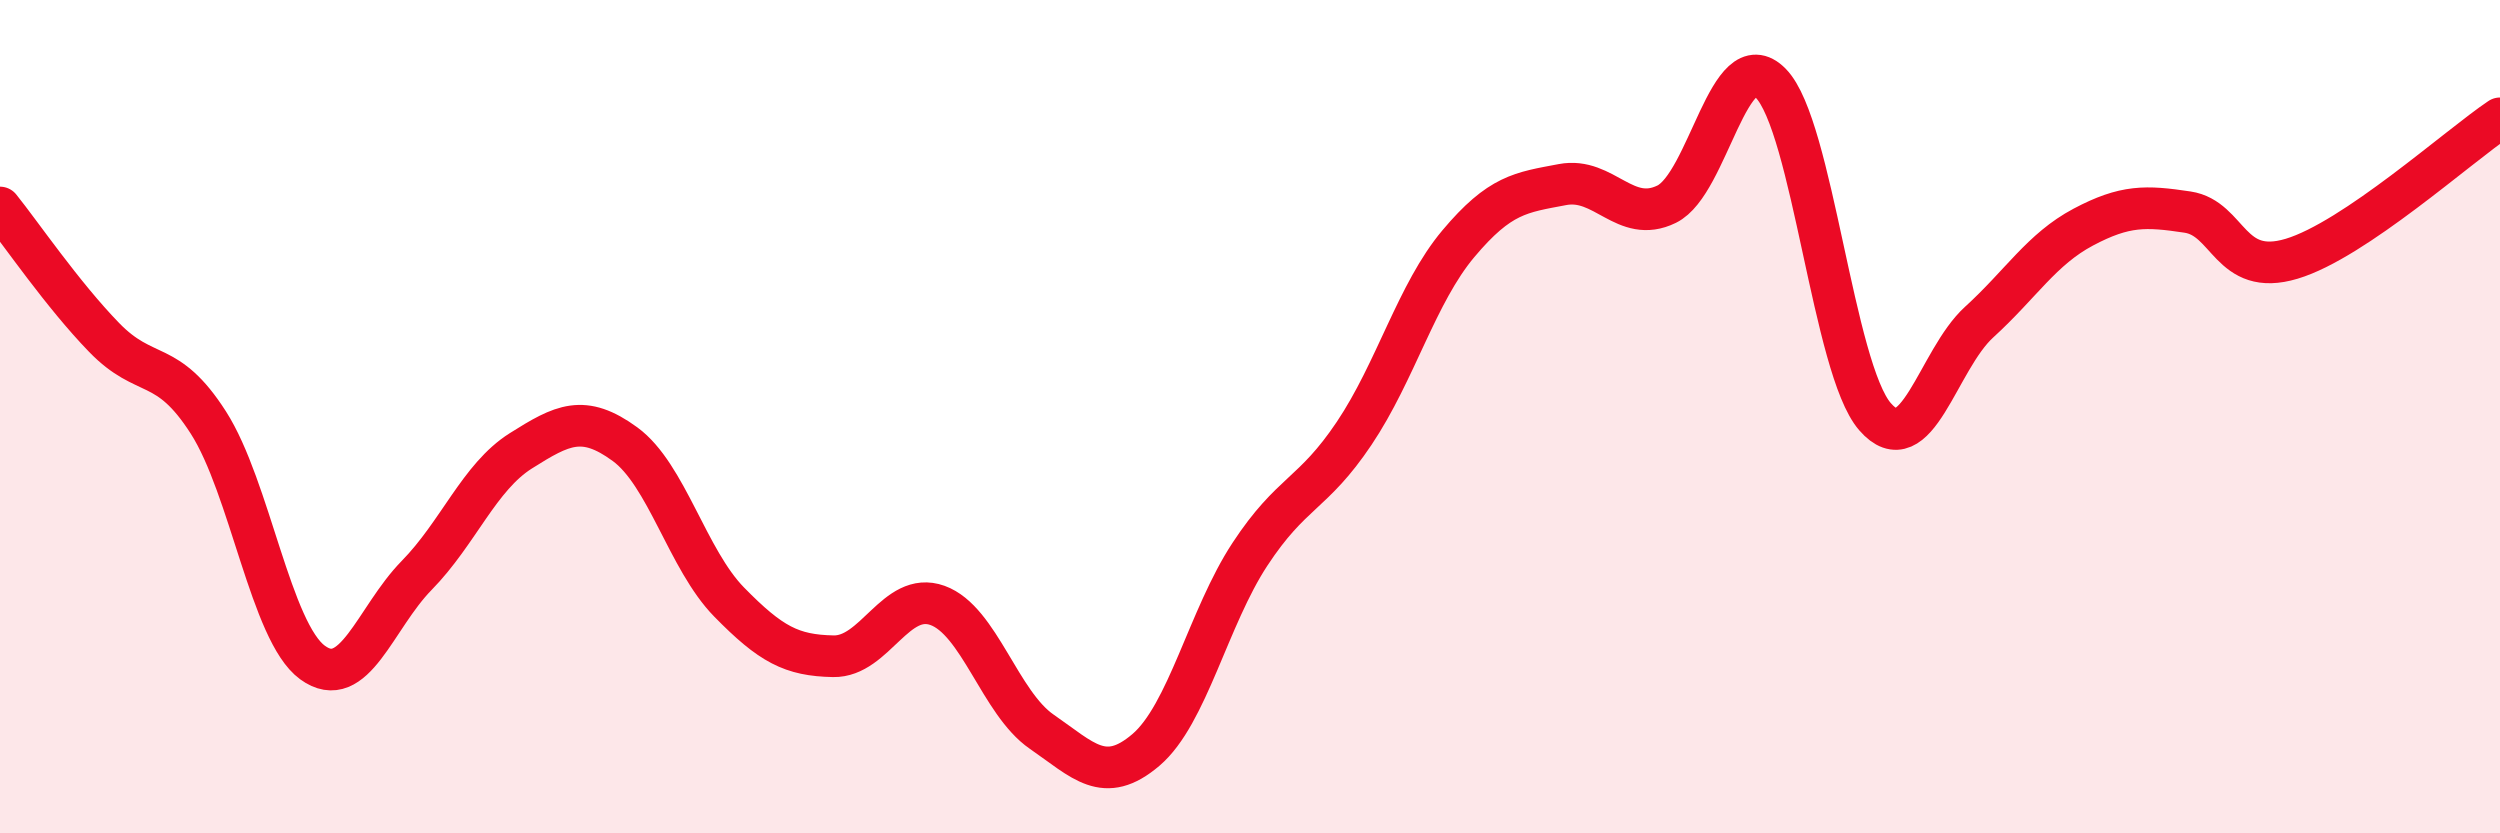 
    <svg width="60" height="20" viewBox="0 0 60 20" xmlns="http://www.w3.org/2000/svg">
      <path
        d="M 0,4.98 C 0.5,5.6 1.5,7.07 2.5,8.1 C 3.5,9.13 4,8.58 5,10.14 C 6,11.7 6.5,15.17 7.5,15.9 C 8.5,16.63 9,14.83 10,13.81 C 11,12.79 11.5,11.45 12.5,10.82 C 13.5,10.19 14,9.93 15,10.66 C 16,11.39 16.5,13.43 17.5,14.45 C 18.5,15.47 19,15.73 20,15.75 C 21,15.77 21.5,14.17 22.5,14.53 C 23.5,14.89 24,16.87 25,17.56 C 26,18.25 26.5,18.85 27.5,18 C 28.5,17.15 29,14.82 30,13.3 C 31,11.78 31.5,11.89 32.5,10.4 C 33.5,8.91 34,7.04 35,5.85 C 36,4.66 36.5,4.62 37.5,4.43 C 38.5,4.24 39,5.39 40,4.9 C 41,4.41 41.5,0.98 42.5,2 C 43.5,3.02 44,8.85 45,10 C 46,11.15 46.5,8.64 47.5,7.73 C 48.5,6.82 49,5.98 50,5.45 C 51,4.92 51.5,4.94 52.5,5.09 C 53.5,5.24 53.5,6.66 55,6.21 C 56.5,5.76 59,3.51 60,2.84L60 20L0 20Z"
        fill="#EB0A25"
        opacity="0.1"
        stroke-linecap="round"
        stroke-linejoin="round"
      />
      <path
        d="M 0,4.98 C 0.5,5.6 1.5,7.07 2.5,8.1 C 3.5,9.13 4,8.58 5,10.14 C 6,11.7 6.5,15.17 7.5,15.9 C 8.5,16.63 9,14.83 10,13.81 C 11,12.79 11.5,11.45 12.5,10.82 C 13.5,10.19 14,9.93 15,10.66 C 16,11.39 16.5,13.43 17.5,14.45 C 18.5,15.47 19,15.73 20,15.75 C 21,15.77 21.5,14.17 22.5,14.53 C 23.5,14.89 24,16.87 25,17.56 C 26,18.25 26.5,18.85 27.5,18 C 28.5,17.15 29,14.82 30,13.3 C 31,11.78 31.5,11.89 32.5,10.4 C 33.5,8.91 34,7.04 35,5.85 C 36,4.66 36.5,4.62 37.5,4.43 C 38.5,4.24 39,5.39 40,4.9 C 41,4.41 41.5,0.98 42.5,2 C 43.5,3.02 44,8.85 45,10 C 46,11.15 46.5,8.64 47.5,7.73 C 48.5,6.82 49,5.98 50,5.45 C 51,4.92 51.5,4.94 52.5,5.09 C 53.5,5.24 53.5,6.66 55,6.21 C 56.5,5.76 59,3.51 60,2.84"
        stroke="#EB0A25"
        stroke-width="1"
        fill="none"
        stroke-linecap="round"
        stroke-linejoin="round"
      />
    </svg>
  